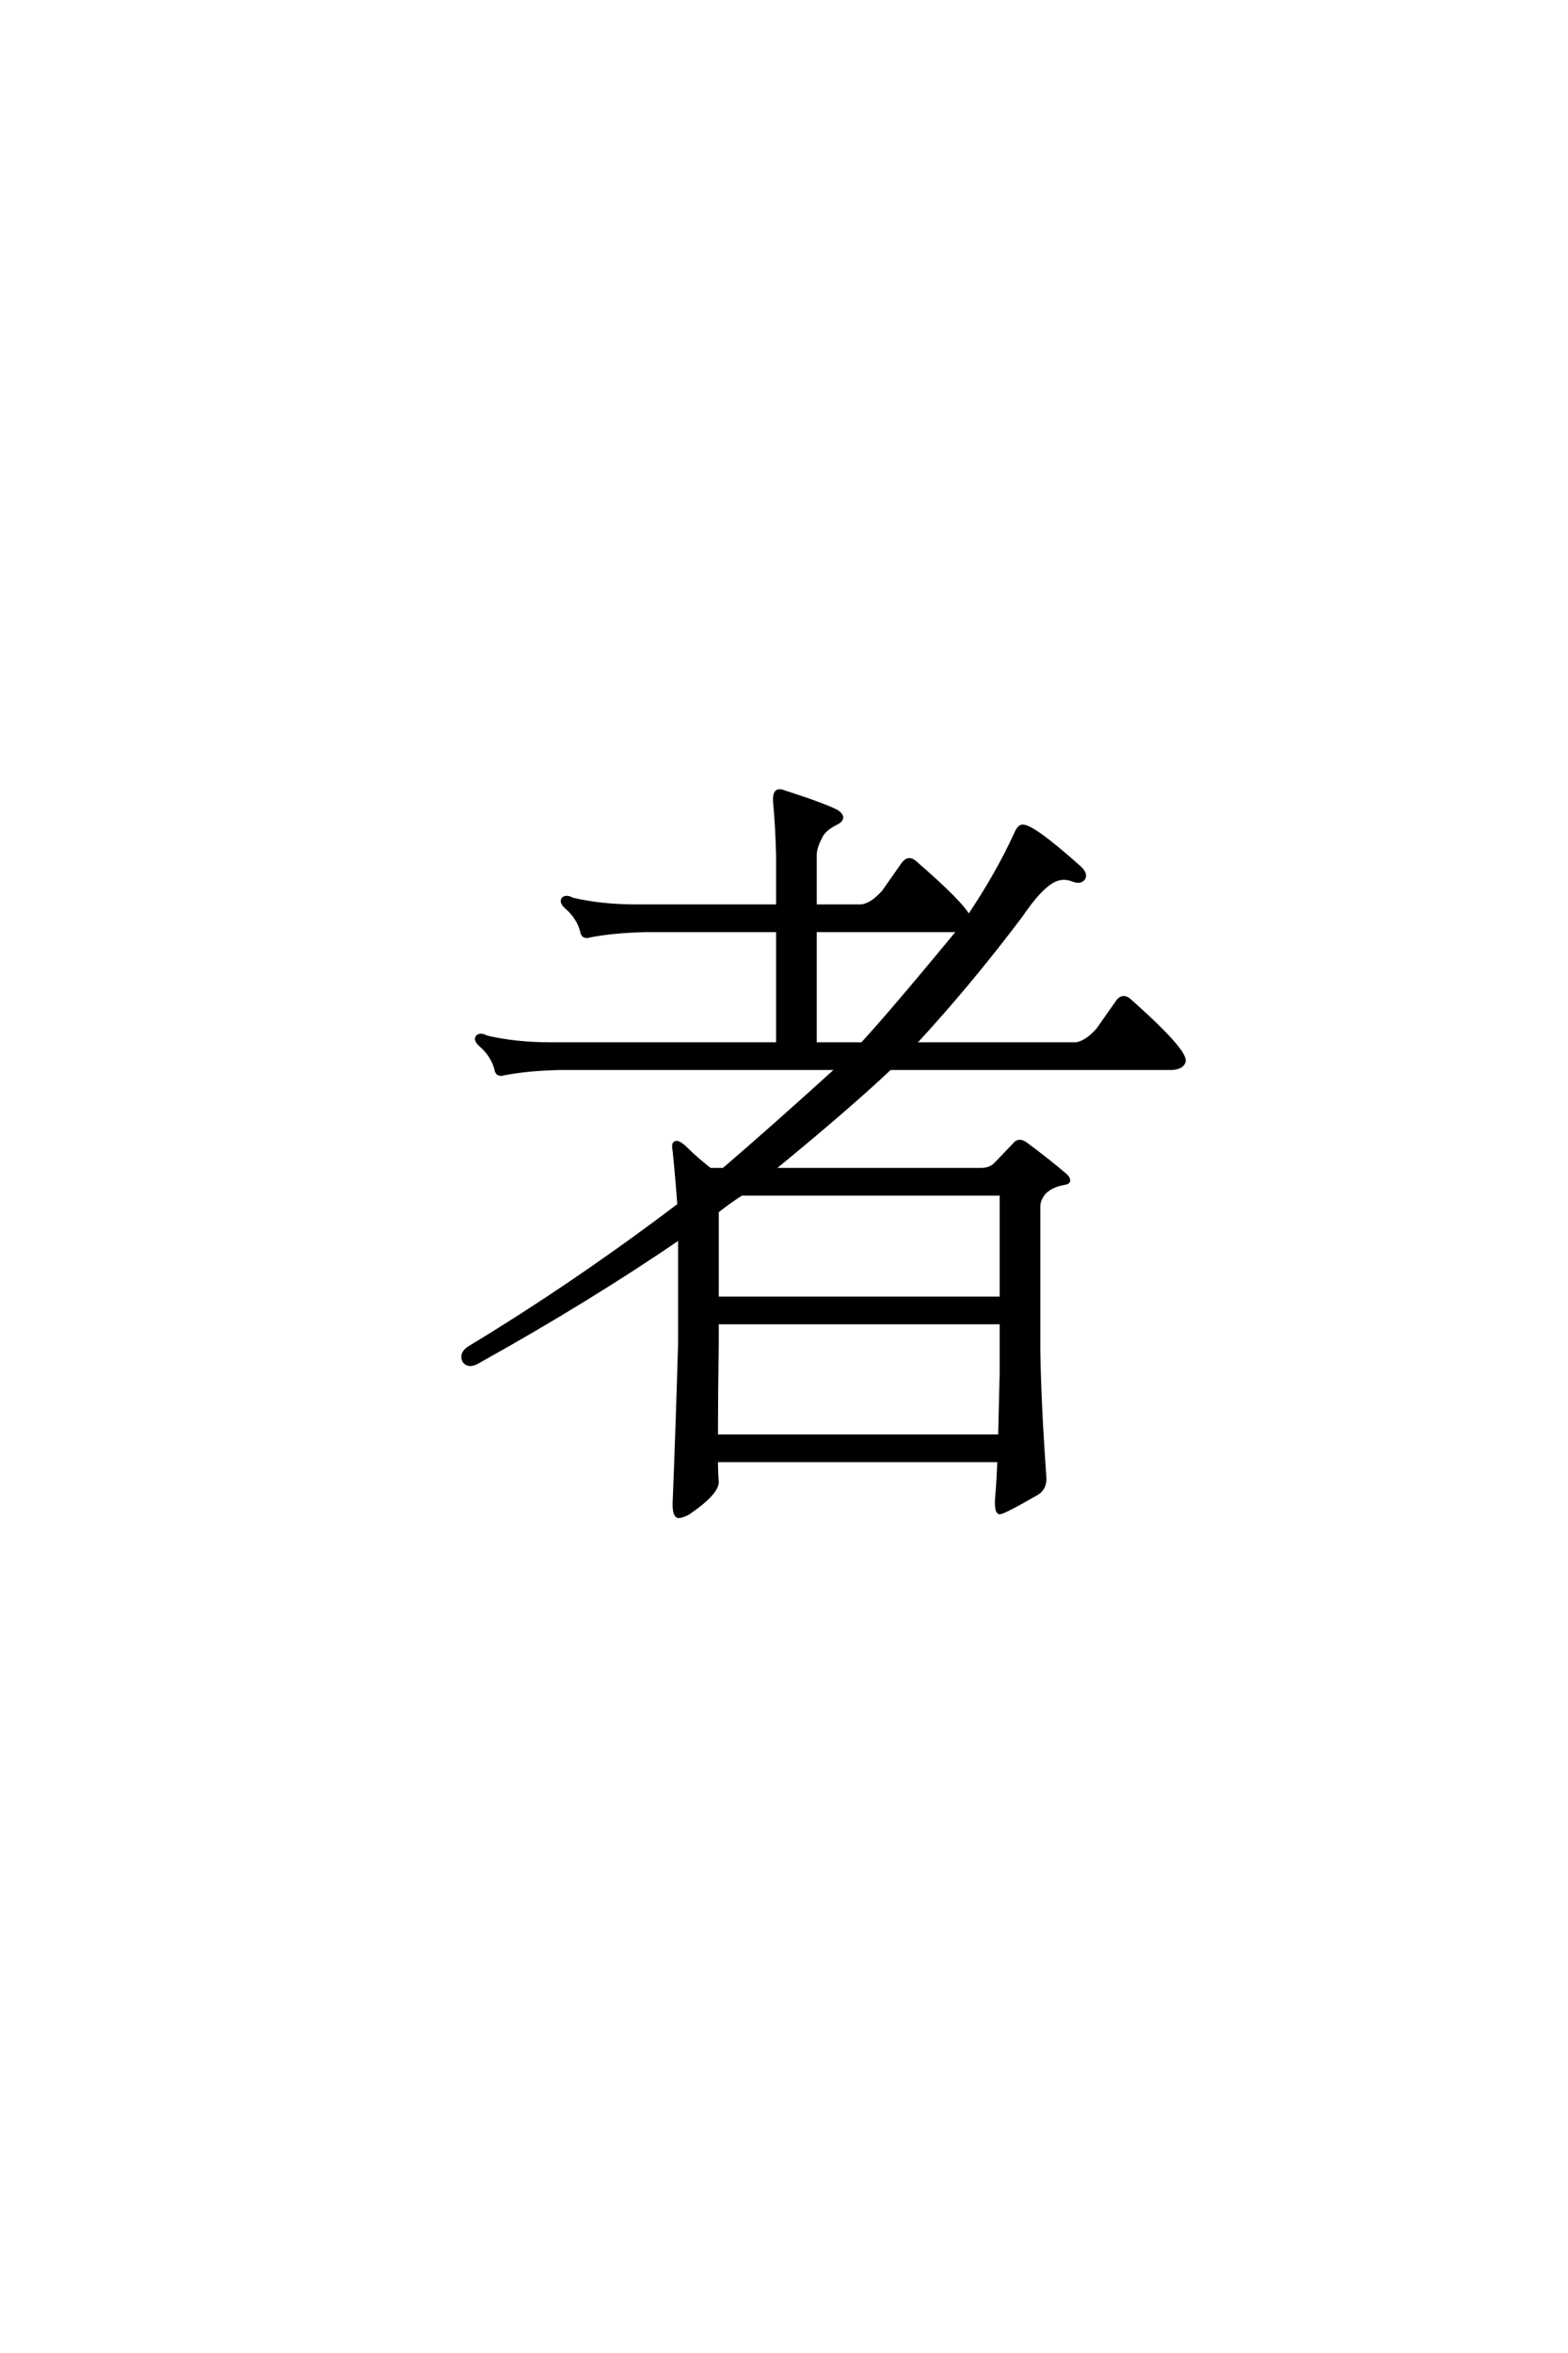 <?xml version='1.0' encoding='UTF-8'?>
<!DOCTYPE svg PUBLIC "-//W3C//DTD SVG 1.0//EN"
"http://www.w3.org/TR/2001/REC-SVG-20010904/DTD/svg10.dtd">

<svg xmlns='http://www.w3.org/2000/svg' version='1.0' width='40.0' height='60.0'>

 <g transform='scale(0.1 -0.1) translate(110.0 -370.0)'>
  <path d='M72.656 -2.344
Q72.656 -5.469 72.859 -8.016
Q72.656 -10.938 65.438 -15.828
Q63.875 -16.609 63.094 -16.609
Q61.922 -16.406 62.109 -12.703
Q62.891 6.844 63.484 27.547
L63.484 54.5
Q40.047 38.484 12.312 23.047
Q9.578 21.297 8.406 23.047
Q7.625 24.812 9.578 26.172
Q36.719 42.578 63.281 62.703
Q62.891 68.562 62.109 76.375
Q61.719 78.328 62.312 78.516
Q63.094 78.906 65.047 76.953
Q67.391 74.609 71.094 71.688
L74.609 71.688
Q86.922 82.234 103.906 97.656
L32.812 97.656
Q24.609 97.469 18.562 96.297
Q16.797 95.703 16.609 97.469
Q15.625 100.984 12.703 103.516
Q11.141 104.891 11.922 105.672
Q12.703 106.25 14.062 105.469
Q21.484 103.719 30.469 103.719
L88.484 103.719
L88.484 132.812
L54.688 132.812
Q46.484 132.625 40.438 131.453
Q38.672 130.859 38.484 132.625
Q37.5 136.141 34.578 138.672
Q33.016 140.047 33.797 140.828
Q34.578 141.406 35.938 140.625
Q43.359 138.875 52.344 138.875
L88.484 138.875
L88.484 151.953
Q88.281 159.578 87.703 165.625
Q87.5 168.75 89.453 168.172
Q99.812 164.844 103.328 163.094
Q106.062 161.328 102.938 159.969
Q100 158.406 99.219 156.453
Q97.859 153.906 97.859 151.953
L97.859 138.875
L109.578 138.875
Q112.312 139.062 115.438 142.578
L120.516 149.812
Q121.875 151.562 123.641 149.812
Q135.359 139.656 137.109 136.141
Q144.344 146.875 149.031 157.031
Q149.812 158.984 150.594 159.188
Q152.734 159.969 165.234 148.828
Q167 147.266 166.406 146.094
Q165.625 144.922 163.672 145.703
Q161.141 146.688 158.797 145.516
Q155.281 143.75 150.391 136.531
Q137.312 119.141 123.047 103.719
L164.266 103.719
Q167 103.906 170.125 107.422
L175.203 114.656
Q176.562 116.406 178.328 114.656
Q192.188 102.344 192 99.422
Q191.609 97.859 189.062 97.656
L117 97.656
Q106.25 87.5 86.922 71.688
L140.234 71.688
Q142.578 71.688 143.953 73.047
L148.828 78.125
Q149.812 79.5 151.562 78.328
Q157.625 73.828 161.922 70.125
Q163.281 68.562 161.531 68.359
Q158.203 67.781 156.453 66.016
Q154.891 64.266 154.891 62.312
L154.891 25.594
Q155.078 12.312 156.453 -7.031
Q156.453 -9.578 154.5 -10.75
Q145.703 -15.828 144.922 -15.625
Q144.141 -15.234 144.344 -12.109
Q144.734 -7.812 144.922 -2.344
L72.656 -2.344
L72.656 -2.344
M72.859 27.547
Q72.656 14.453 72.656 3.719
L145.125 3.719
Q145.312 10.938 145.516 19.922
L145.516 32.812
L72.859 32.812
L72.859 27.547
L72.859 27.547
M72.859 38.875
L145.516 38.875
L145.516 65.625
L79.109 65.625
Q75.781 63.484 72.859 61.141
L72.859 38.875
L72.859 38.875
M109.969 103.719
Q117.188 111.531 134.766 132.812
L97.859 132.812
L97.859 103.719
L109.969 103.719
' style='fill: #000000; stroke: #000000'/>
 </g>
</svg>
